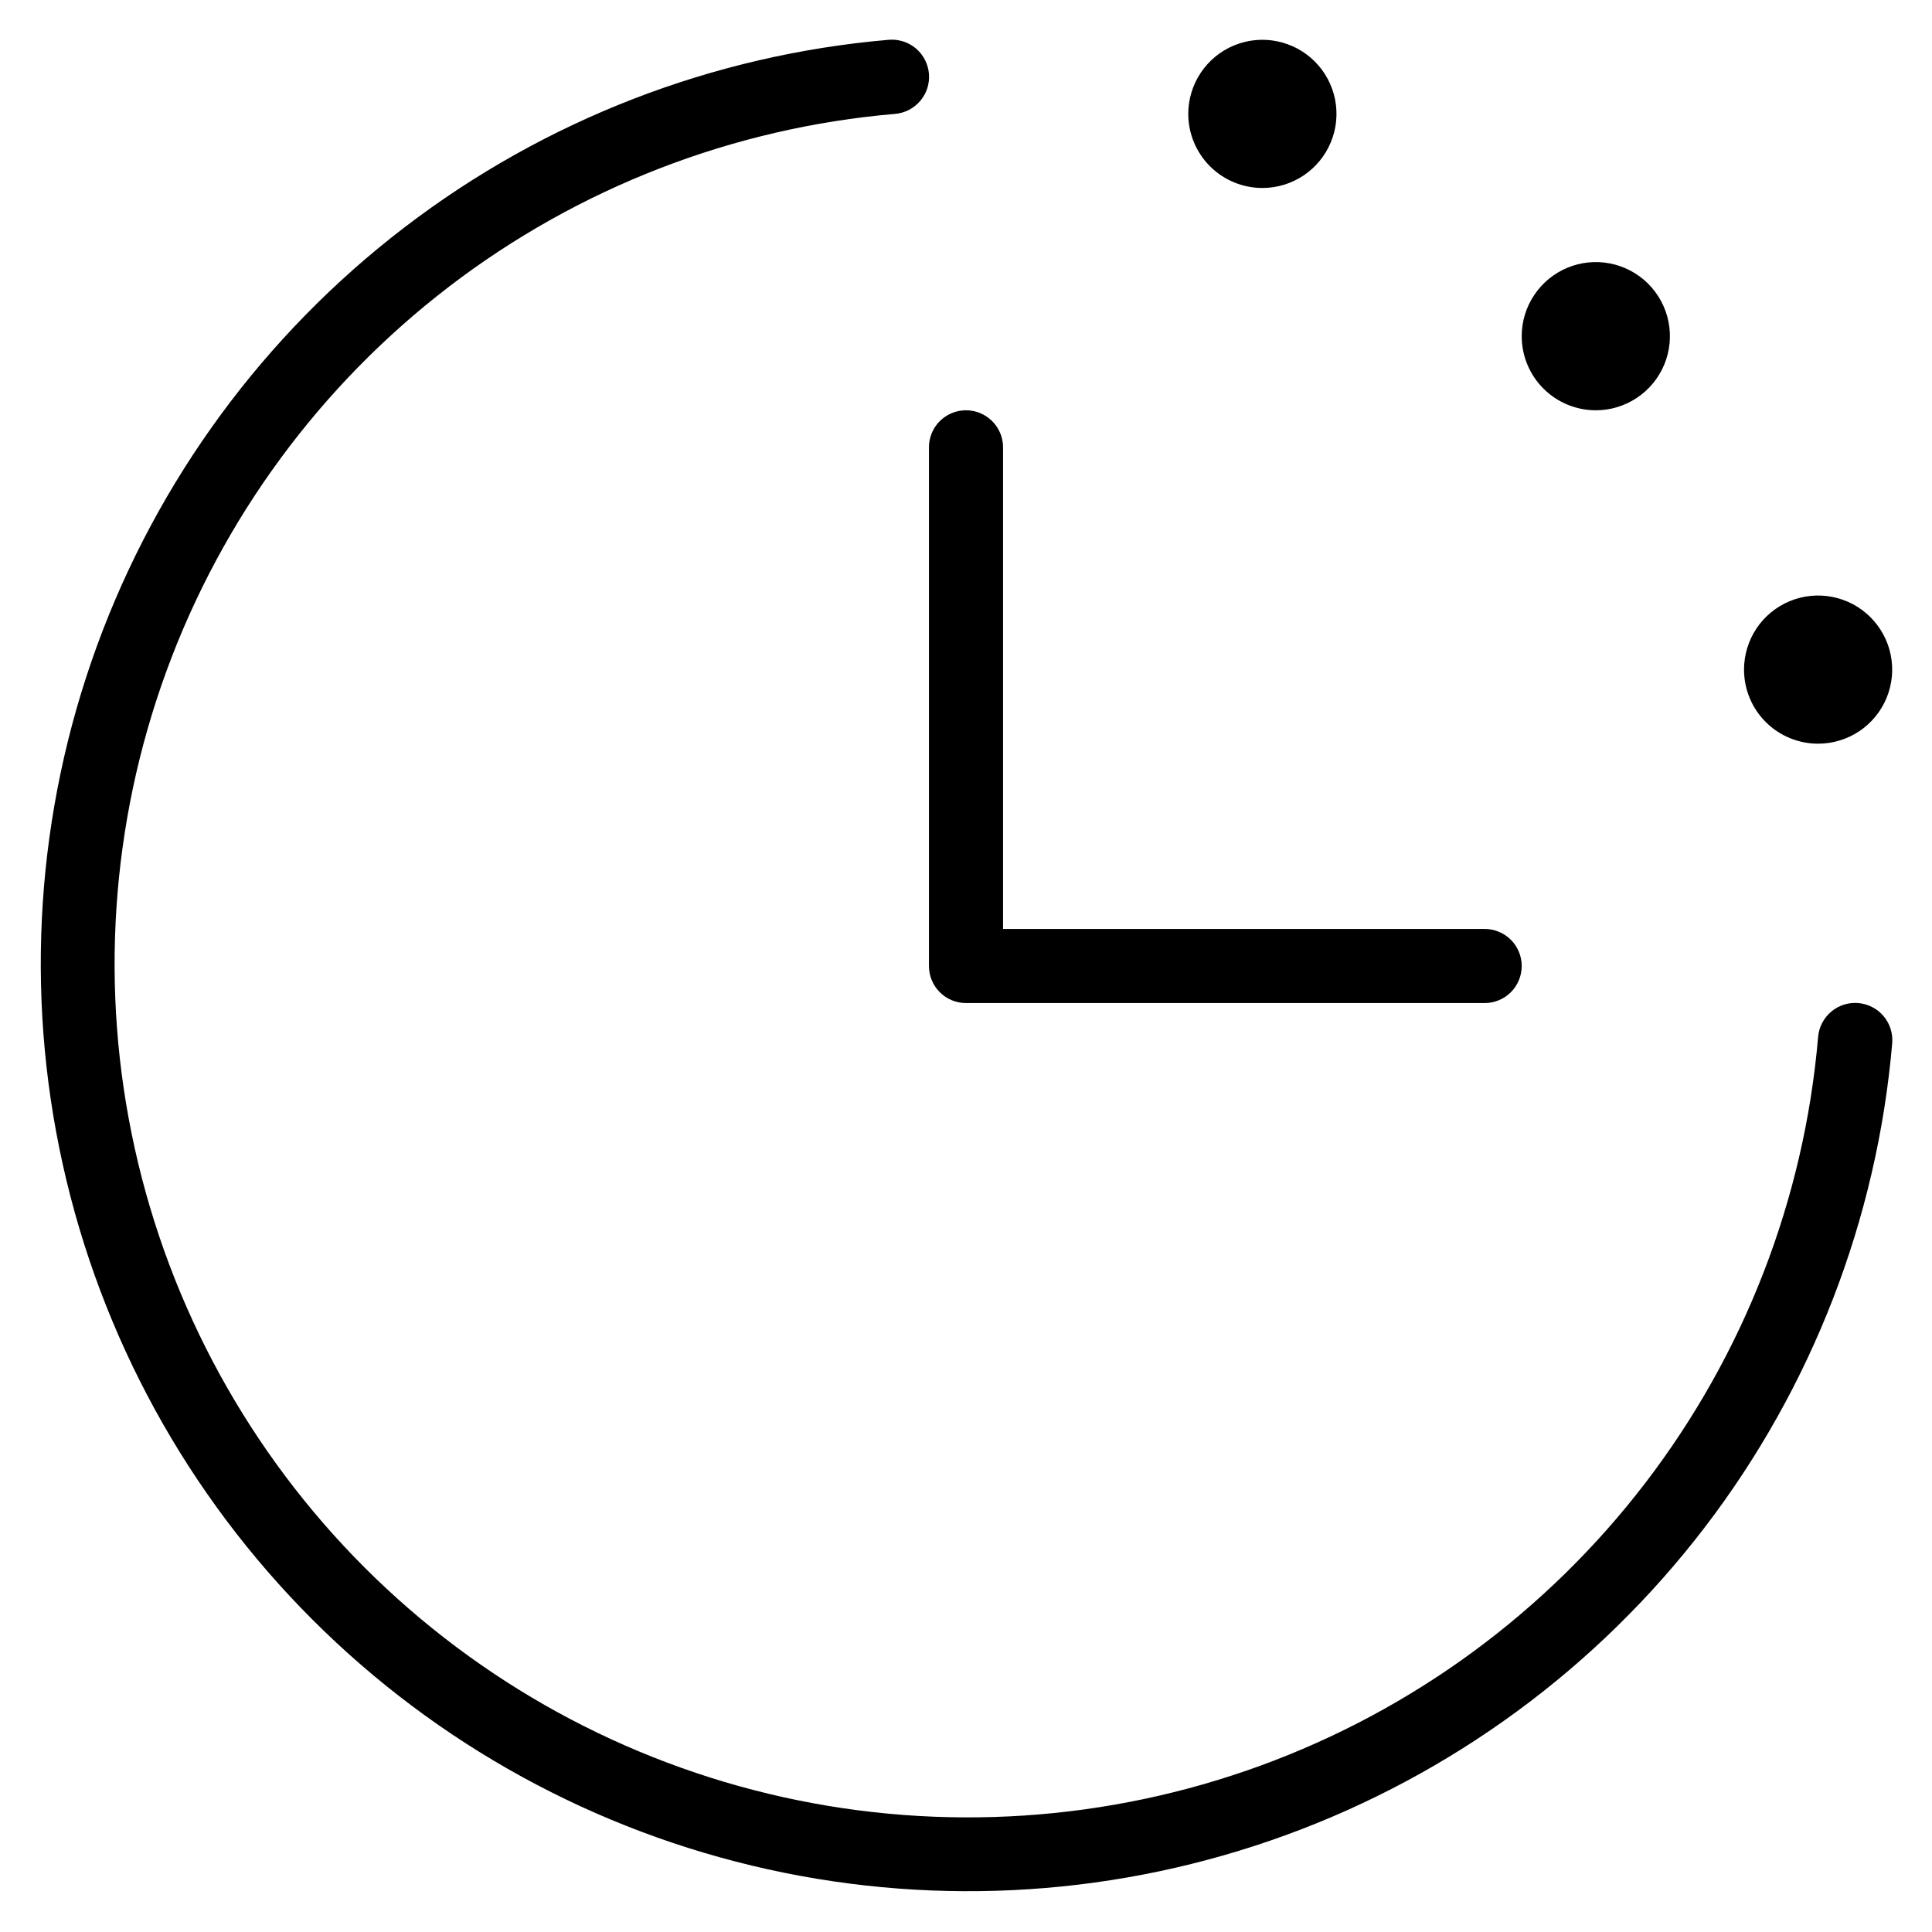 <svg width="44" height="44" viewBox="0 0 44 44" fill="none" xmlns="http://www.w3.org/2000/svg">
<path d="M43.094 23.757C42.749 27.766 41.267 31.593 38.822 34.788C36.376 37.982 33.069 40.412 29.29 41.791C25.51 43.171 21.415 43.441 17.487 42.572C13.558 41.703 9.96 39.73 7.115 36.885C4.27 34.04 2.297 30.442 1.428 26.513C0.558 22.585 0.829 18.49 2.208 14.71C3.587 10.931 6.017 7.623 9.212 5.178C12.407 2.732 16.234 1.25 20.243 0.906C20.354 0.897 20.465 0.91 20.571 0.944C20.677 0.978 20.775 1.032 20.86 1.104C20.945 1.176 21.014 1.264 21.065 1.363C21.116 1.462 21.147 1.57 21.156 1.68C21.165 1.791 21.152 1.903 21.119 2.009C21.085 2.114 21.03 2.213 20.958 2.297C20.886 2.382 20.798 2.452 20.7 2.503C20.601 2.554 20.493 2.585 20.382 2.594C16.694 2.91 13.172 4.274 10.232 6.524C7.293 8.774 5.056 11.817 3.787 15.294C2.518 18.772 2.269 22.54 3.069 26.154C3.869 29.769 5.684 33.08 8.302 35.698C10.92 38.316 14.231 40.131 17.845 40.931C21.46 41.731 25.228 41.481 28.706 40.212C32.183 38.943 35.226 36.707 37.476 33.767C39.726 30.828 41.09 27.306 41.406 23.618C41.415 23.507 41.446 23.399 41.497 23.3C41.548 23.201 41.618 23.113 41.703 23.042C41.787 22.97 41.885 22.915 41.991 22.881C42.097 22.847 42.209 22.834 42.319 22.844C42.43 22.853 42.538 22.884 42.637 22.935C42.736 22.985 42.824 23.055 42.896 23.14C42.968 23.225 43.022 23.323 43.056 23.429C43.09 23.535 43.103 23.646 43.094 23.757ZM22 22.844H33.812C34.036 22.844 34.251 22.755 34.409 22.597C34.567 22.438 34.656 22.224 34.656 22C34.656 21.776 34.567 21.561 34.409 21.403C34.251 21.245 34.036 21.156 33.812 21.156H22.844V10.187C22.844 9.964 22.755 9.749 22.596 9.591C22.438 9.433 22.224 9.344 22 9.344C21.776 9.344 21.561 9.433 21.403 9.591C21.245 9.749 21.156 9.964 21.156 10.187V22C21.156 22.224 21.245 22.438 21.403 22.597C21.561 22.755 21.776 22.844 22 22.844ZM28.75 4.281C29.084 4.281 29.41 4.182 29.687 3.997C29.965 3.811 30.181 3.548 30.309 3.239C30.437 2.931 30.47 2.592 30.405 2.264C30.34 1.937 30.179 1.636 29.943 1.4C29.707 1.164 29.406 1.004 29.079 0.939C28.752 0.873 28.412 0.907 28.104 1.035C27.796 1.162 27.532 1.379 27.347 1.656C27.161 1.934 27.062 2.26 27.062 2.594C27.062 3.041 27.24 3.47 27.557 3.787C27.873 4.103 28.302 4.281 28.75 4.281ZM36.344 9.344C36.677 9.344 37.004 9.245 37.281 9.059C37.559 8.874 37.775 8.61 37.903 8.302C38.03 7.994 38.064 7.654 37.999 7.327C37.934 7 37.773 6.699 37.537 6.463C37.301 6.227 37 6.066 36.673 6.001C36.346 5.936 36.006 5.969 35.698 6.097C35.389 6.225 35.126 6.441 34.941 6.719C34.755 6.996 34.656 7.322 34.656 7.656C34.656 8.104 34.834 8.533 35.15 8.849C35.467 9.166 35.896 9.344 36.344 9.344ZM41.406 16.937C41.74 16.937 42.066 16.838 42.344 16.653C42.621 16.468 42.837 16.204 42.965 15.896C43.093 15.587 43.126 15.248 43.061 14.921C42.996 14.593 42.835 14.293 42.599 14.057C42.363 13.821 42.063 13.66 41.735 13.595C41.408 13.53 41.069 13.563 40.76 13.691C40.452 13.819 40.188 14.035 40.003 14.312C39.818 14.59 39.719 14.916 39.719 15.25C39.719 15.697 39.896 16.127 40.213 16.443C40.529 16.76 40.959 16.937 41.406 16.937Z" fill="black"/>
</svg>
